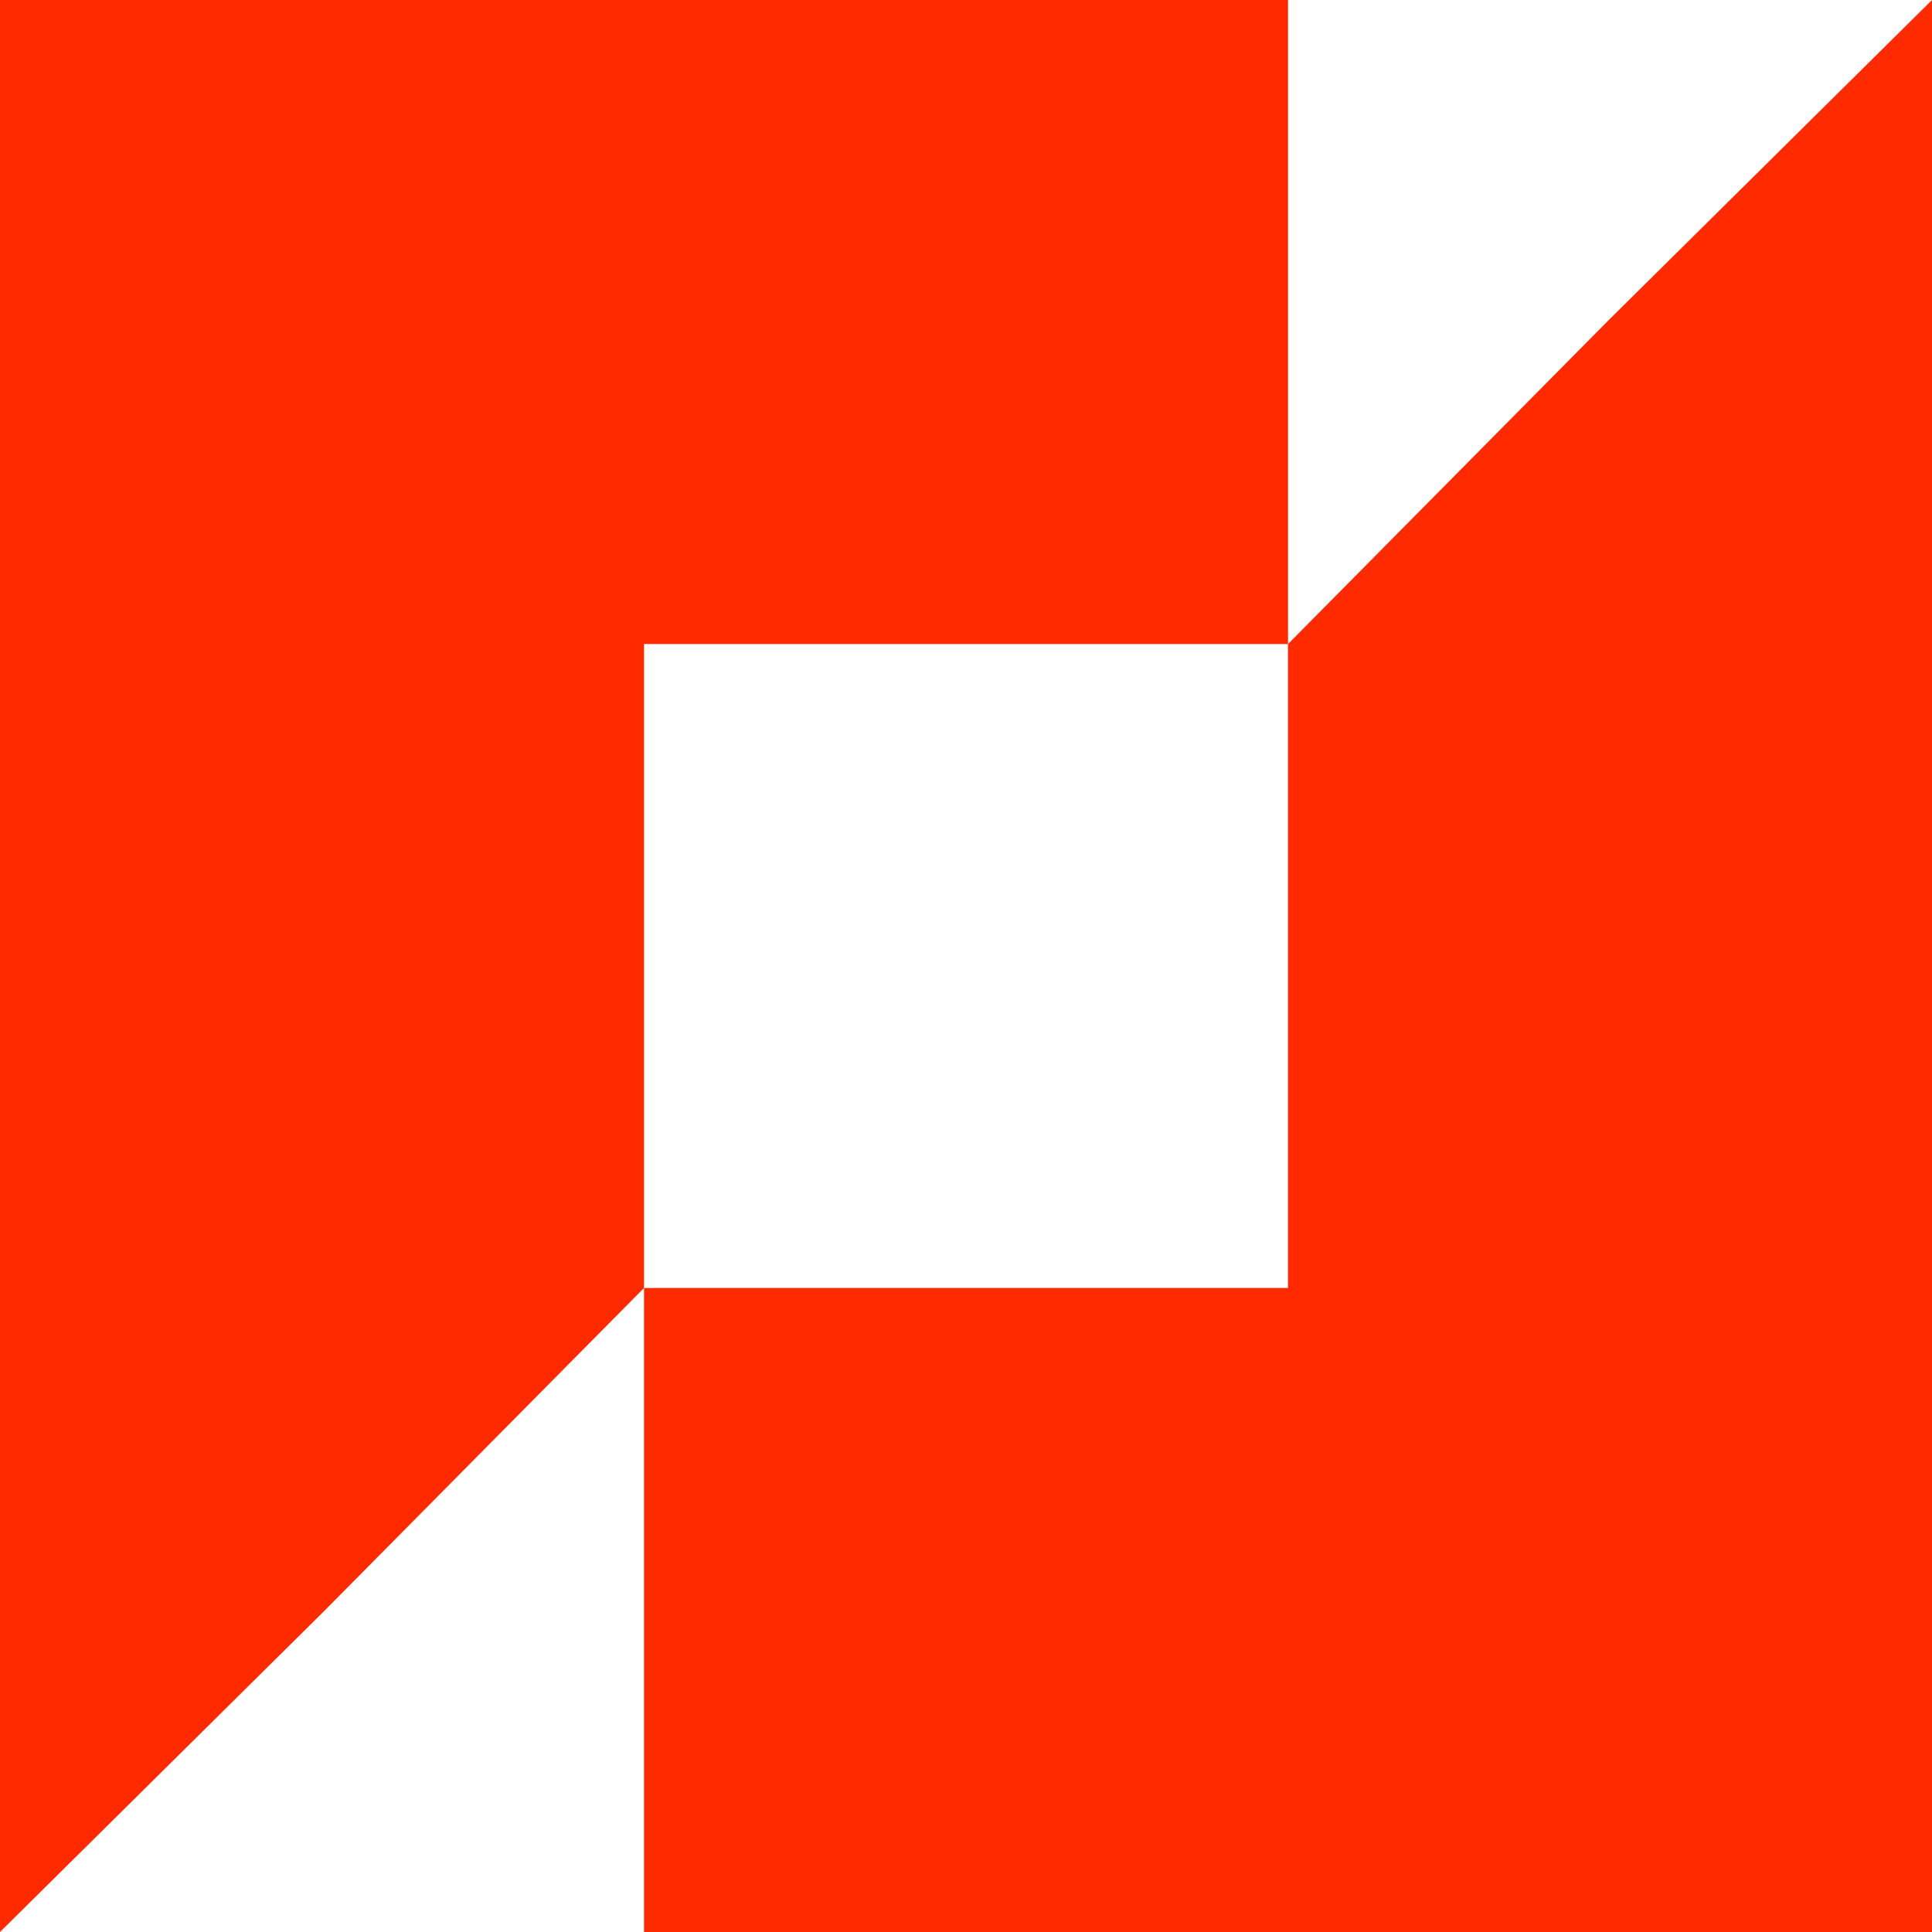 <svg width="50" height="50" viewBox="0 0 50 50" fill="none" xmlns="http://www.w3.org/2000/svg">
<path d="M33.334 16.667L41.625 8.292L50 0V50H16.667V33.333L8.375 41.708L0 50V0H33.334V16.667ZM16.667 33.333H33.333V16.667H16.667V33.333Z" fill="#FF2A00"/>
</svg>
